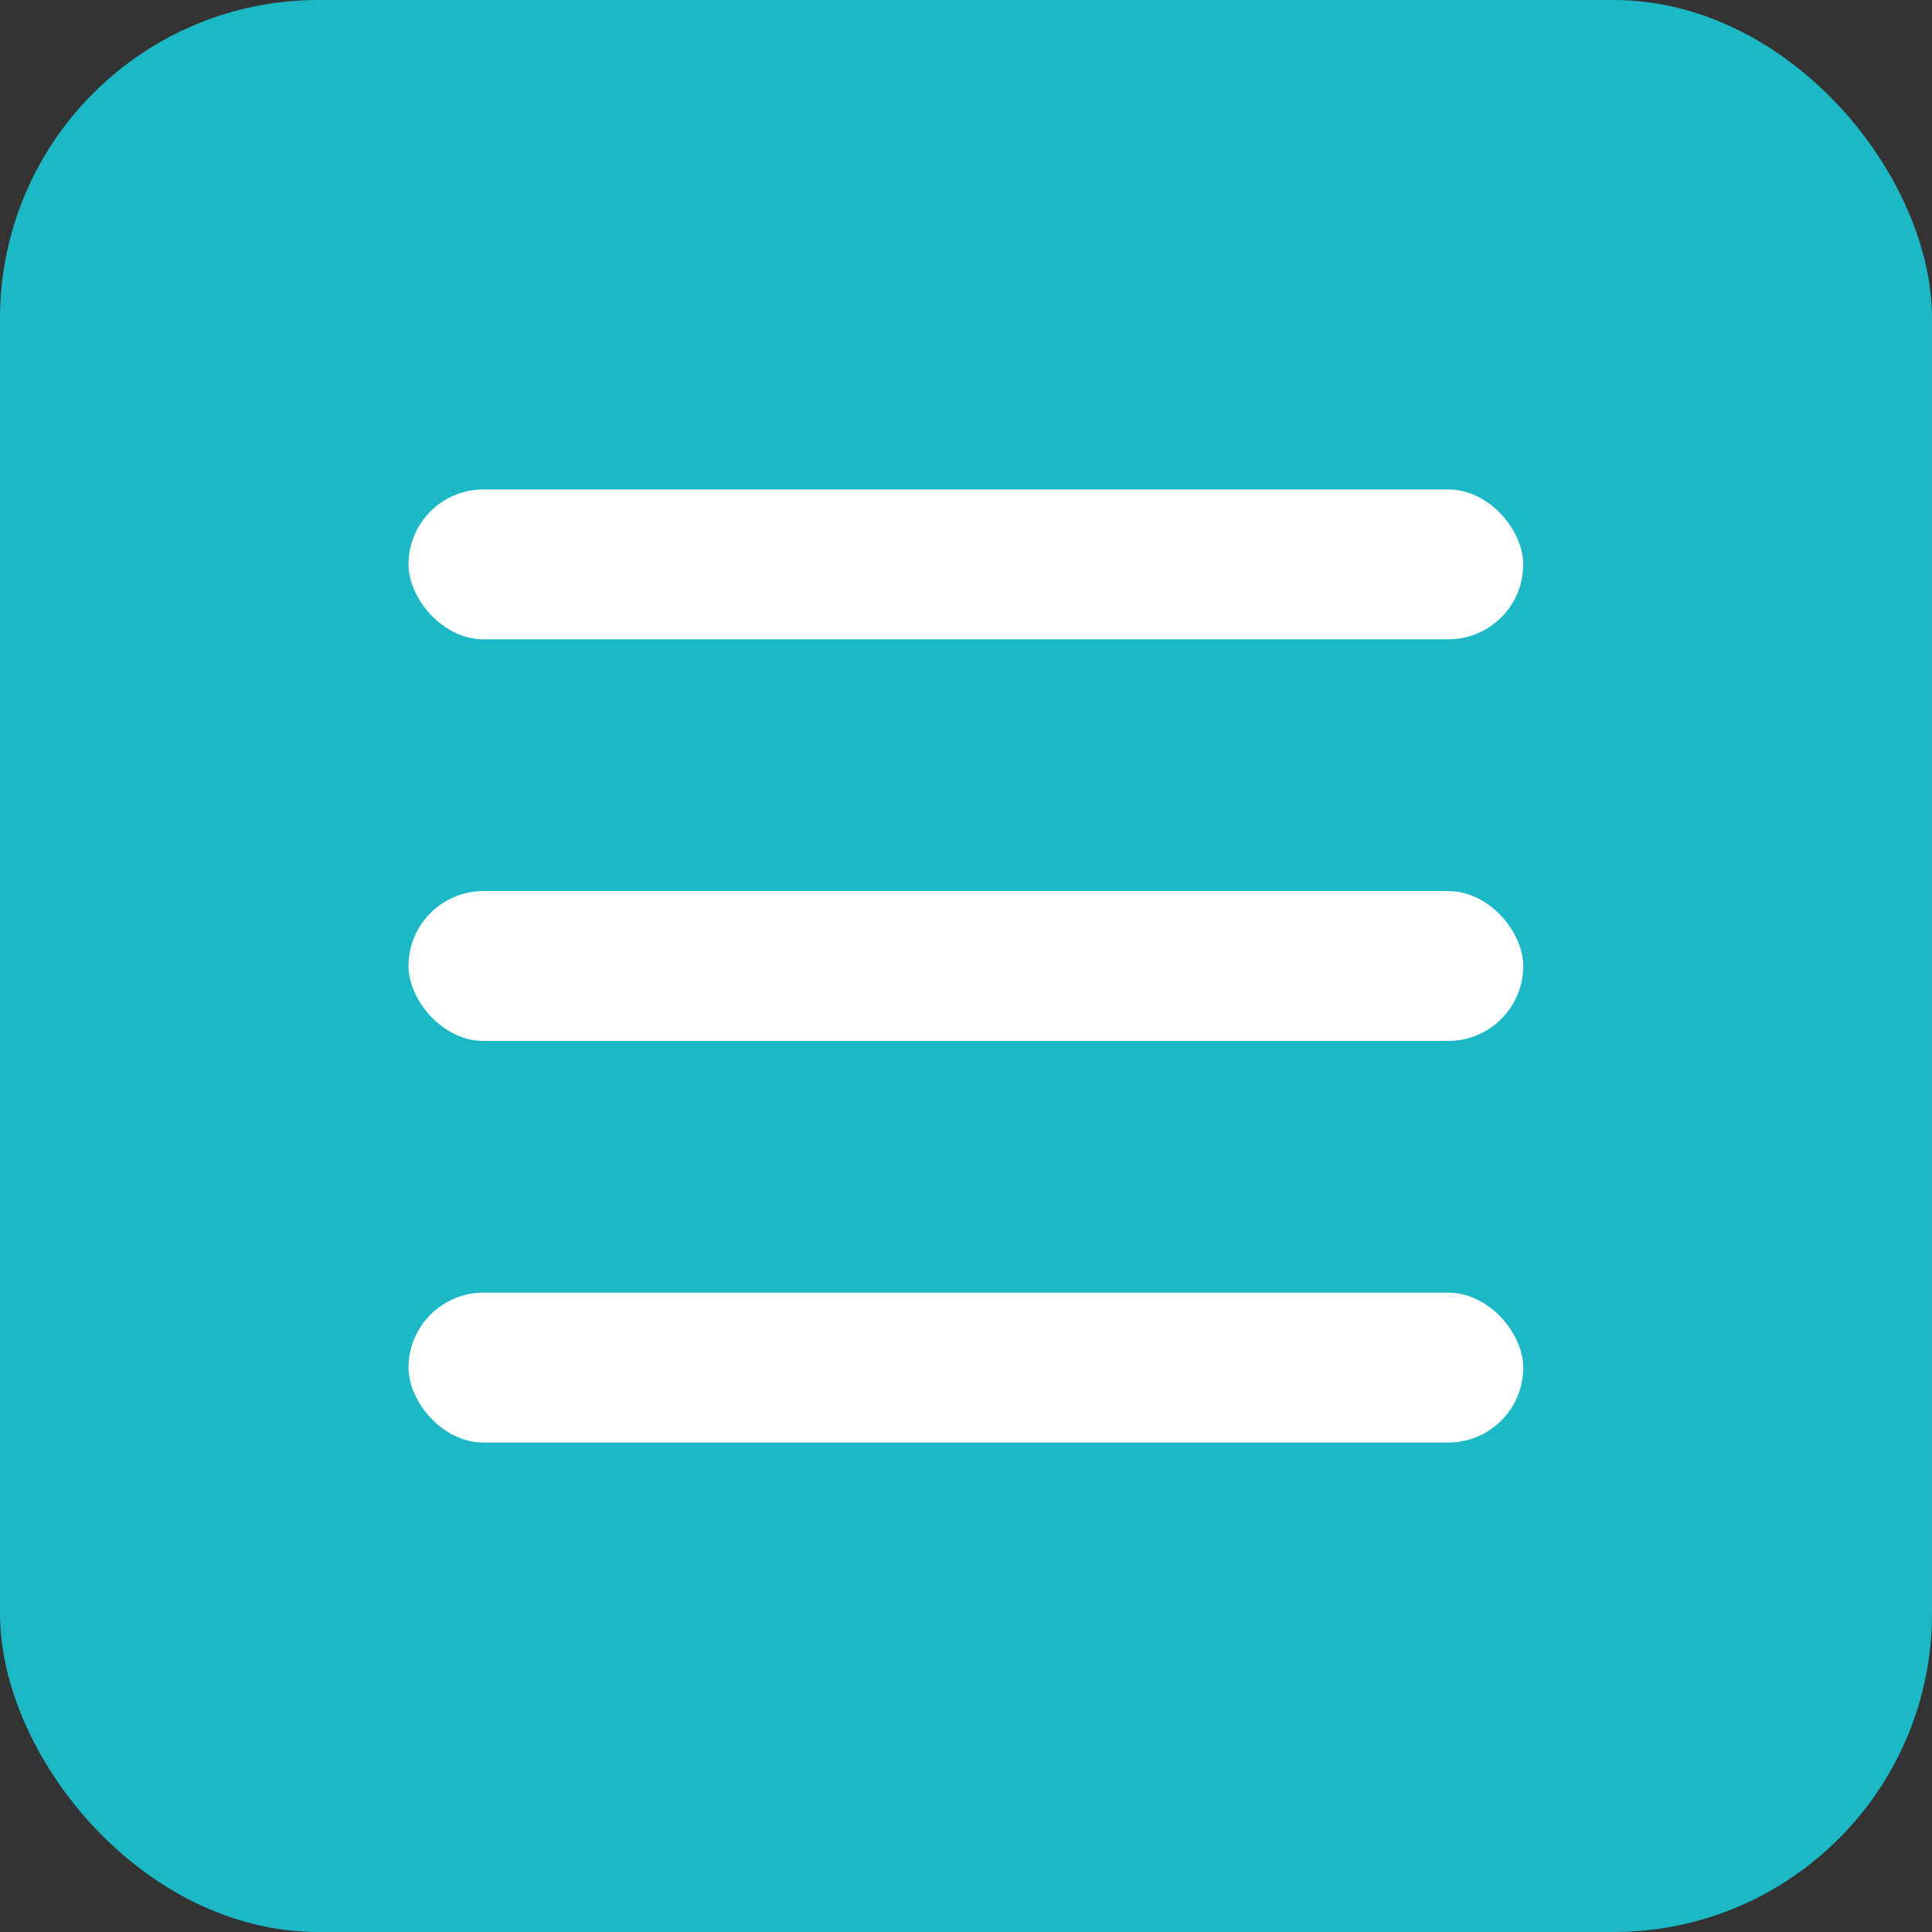 <svg id="Layer_1" data-name="Layer 1" xmlns="http://www.w3.org/2000/svg" viewBox="0 0 75.67 75.67"><rect x="0" y="0" width="75.67" height="75.67" fill="#333333" stroke="none"/><defs><style>.cls-1{fill:#1db8c6;}.cls-2{fill:#fff;}</style></defs><rect class="cls-1" width="75.67" height="75.67" rx="12.47"/><rect class="cls-2" x="16" y="34.9" width="43.66" height="5.87" rx="2.94"/><rect class="cls-2" x="16" y="50.63" width="43.66" height="5.87" rx="2.94"/><rect class="cls-2" x="16" y="19.17" width="43.66" height="5.87" rx="2.94"/></svg>